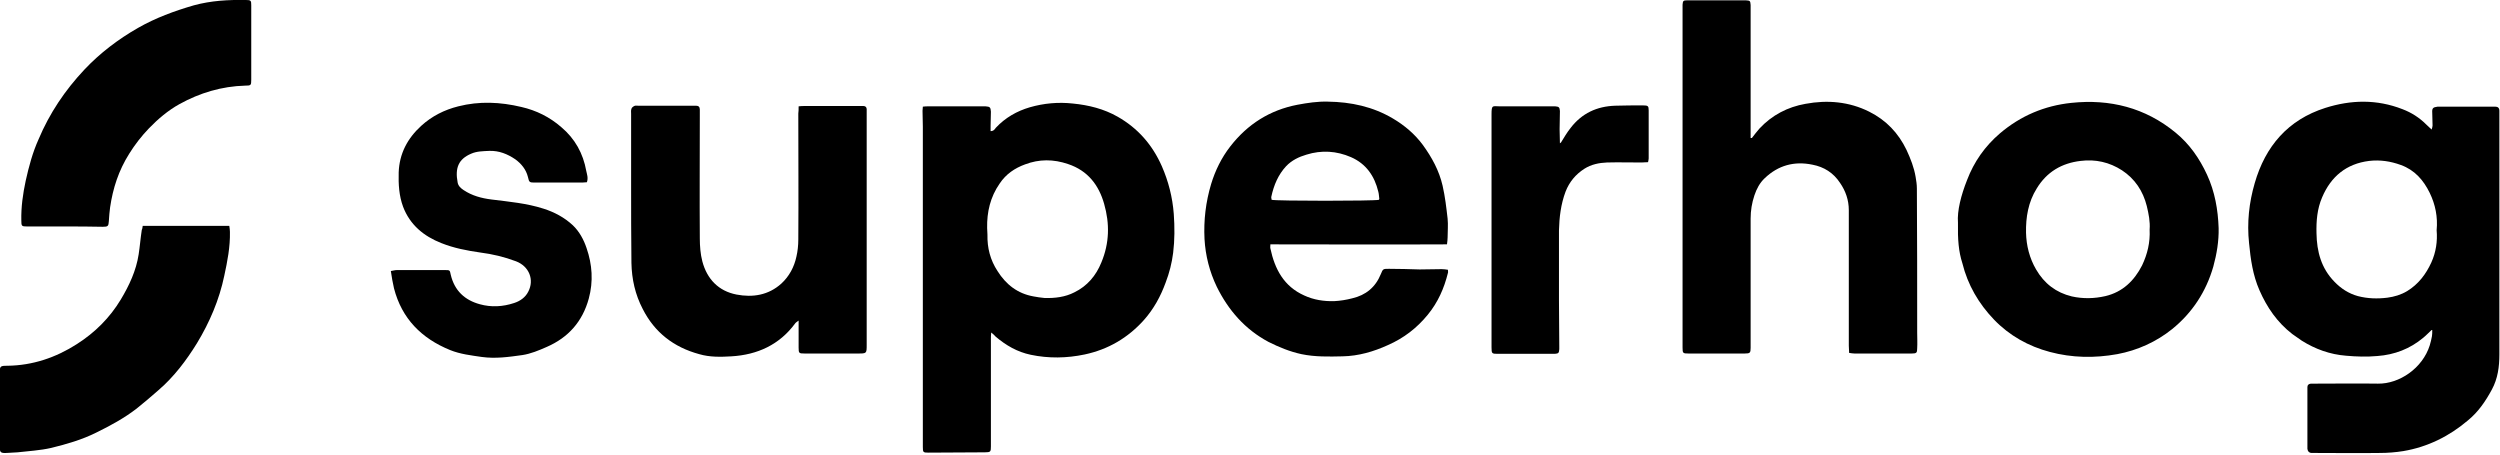 <svg xmlns="http://www.w3.org/2000/svg" xmlns:xlink="http://www.w3.org/1999/xlink" id="Layer_1" x="0px" y="0px" viewBox="0 0 797 145" style="enable-background:new 0 0 797 145;" xml:space="preserve"><g>	<path d="M775.2,105.2c-0.9,0.8-1.7,1.7-2.7,2.5c-4.2,3.5-9.1,5.4-14.6,5.8c-3.3,0.3-6.7,0.2-10-0.1c-5.1-0.4-9.8-2.1-14.1-4.8  c-1-0.7-2-1.4-3-2.1c-4.8-3.7-8.1-8.5-10.5-14c-2.1-4.8-2.8-9.8-3.3-15c-0.7-6.5,0-12.9,1.8-19.1c3.4-11.8,10.6-20.2,22.5-24  c8.2-2.6,16.4-2.8,24.6,0.4c2.9,1.1,5.4,2.7,7.6,4.9c0.5,0.5,1,0.9,1.7,1.6c0.2-0.6,0.3-1,0.3-1.3c0-1.3-0.1-2.7-0.1-4  c-0.1-1.5,0.2-1.8,1.7-2c0.4,0,0.8,0,1.2,0c5.3,0,10.6,0,16,0c0.4,0,0.8,0,1.2,0c0.8,0,1.3,0.4,1.3,1.3c0,0.5,0,0.9,0,1.4  c0,25.4,0,50.9,0,76.3c0,3.9-0.5,7.7-2.4,11.2c-2,3.7-4.3,7.1-7.6,9.8c-6,5.1-12.9,8.5-20.6,9.8c-2.5,0.4-5,0.6-7.5,0.6  c-6.8,0.1-13.6,0-20.3,0c-0.5,0-0.9,0-1.4,0c-0.8,0-1.3-0.5-1.4-1.3c0-0.3,0-0.7,0-1.1c0-5.8,0-11.6,0-17.4c0-0.4,0-0.8,0-1.2  c0-0.7,0.4-1,1.1-1.1c0.5,0,1.1,0,1.6,0c6.6,0,13.2-0.1,19.8,0c6.8,0.1,14.2-4.9,16.5-12.2c0.3-0.9,0.5-1.9,0.7-2.9  c0.1-0.6,0.1-1.2,0.1-1.8C775.5,105.2,775.3,105.2,775.2,105.2z M776.8,73.4c0.4-4.2-0.4-8.2-2.2-11.9c-2-4.1-4.8-7.3-9.2-8.9  c-3.3-1.2-6.6-1.7-10.1-1.3c-7.3,0.9-12.2,5-15,11.6c-1.6,3.7-1.9,7.6-1.8,11.5c0.1,5.8,1.5,11.1,5.7,15.4c2.1,2.2,4.6,3.8,7.5,4.6  c3.1,0.8,6.2,0.9,9.4,0.5c2.2-0.3,4.3-0.9,6.3-2.1c3.6-2.2,6-5.4,7.7-9.1C776.6,80.4,777.1,76.9,776.8,73.4z"></path>	<path d="M316,106c-0.1,0.9-0.1,1.4-0.1,1.9c0,11.5,0,22.9,0,34.4c0,1.7-0.1,1.9-1.9,1.9c-6,0-12,0.1-18,0.1c-1.7,0-1.8-0.1-1.8-1.8  c0-34,0-68,0-102.1c0-1.7-0.1-3.4-0.1-5.1c0-0.4,0.1-0.8,0.1-1.3c0.6-0.1,1.2-0.1,1.8-0.1c5.9,0,11.8,0,17.7,0c0.2,0,0.4,0,0.5,0  c1.4,0.1,1.6,0.3,1.7,1.7c0,1.5-0.1,3-0.1,4.6c0,0.5,0,1,0,1.6c1,0,1.3-0.6,1.7-1.1c3-3.2,6.7-5.3,10.8-6.5  c4.5-1.3,9.1-1.7,13.7-1.2c5.1,0.5,9.9,1.7,14.3,4.2c6.5,3.7,11.1,9,14.1,15.8c2.1,4.8,3.4,9.9,3.8,15.2c0.3,4.2,0.3,8.3-0.2,12.4  c-0.4,3.2-1.2,6.4-2.4,9.5c-1.6,4.4-3.8,8.4-6.9,11.9c-5.1,5.7-11.4,9.4-18.9,11c-5.7,1.2-11.5,1.3-17.2,0.1  c-4.3-0.9-7.9-3-11.2-5.8C317.1,106.9,316.7,106.6,316,106z M314.7,72.7c0,0.7,0.1,1.4,0.1,2.1c-0.1,4.2,0.9,8.1,3.2,11.6  c2.7,4.3,6.4,7.2,11.5,8.1c1.1,0.2,2.3,0.4,3.5,0.5c3.3,0.1,6.6-0.3,9.5-1.8c4.1-2,6.9-5.3,8.6-9.5c2.6-6.2,2.7-12.4,0.9-18.7  c-1.7-6-5.2-10.6-11.5-12.7c-4.7-1.6-9.2-1.6-13.7,0.1c-3.3,1.2-6.1,3.1-8.1,6.1C315.7,62.8,314.6,67.6,314.7,72.7z"></path>	<path d="M558.5,44c0.8-1,1.5-2,2.4-3c4-4.3,9-6.9,14.7-7.9c7-1.3,13.9-0.7,20.3,2.5c5.4,2.7,9.3,6.8,11.9,12.2  c1.3,2.8,2.4,5.6,2.9,8.6c0.2,1.2,0.4,2.4,0.4,3.7c0.1,15.3,0.1,30.6,0.1,46c0,1.6,0.1,3.3,0,4.9c0,1.5-0.2,1.7-1.8,1.7  c-6.1,0-12.2,0-18.2,0c-0.5,0-1-0.1-1.7-0.2c0-0.8-0.1-1.6-0.1-2.3c0-14.4,0-28.8,0-43.2c0-3.2-1-6.1-2.8-8.7  c-2.1-3.2-5.1-5.1-8.8-5.8c-5.8-1.2-10.9,0.2-15.2,4.3c-1.6,1.5-2.6,3.4-3.3,5.5c-0.8,2.4-1.2,4.8-1.2,7.4c0,13.5,0,27,0,40.5  c0,0.2,0,0.5,0,0.7c0,1.6-0.2,1.8-1.9,1.8c-6,0-11.9,0-17.9,0c-1.8,0-1.9-0.1-1.9-1.9c0-4.5,0-9,0-13.5c0-30.7,0-61.4,0-92.1  c0-1.2,0-2.5,0-3.7c0.1-1.2,0.2-1.4,1.5-1.4c0.3,0,0.6,0,0.9,0c5.7,0,11.3,0,17,0c0.2,0,0.5,0,0.7,0c1.4,0.1,1.5,0.1,1.6,1.5  c0,0.4,0,0.7,0,1.1c0,13.2,0,26.4,0,39.6c0,0.6,0,1.2,0,1.7C558.3,44,558.4,44,558.5,44z"></path>	<path d="M461.3,77.9c-18.9,0.1-37.6,0-56.3,0c0,0.6-0.1,1,0,1.3c1.4,6.6,4.3,12.1,10.8,15c3,1.4,6.3,1.9,9.6,1.8  c1.9-0.1,3.8-0.4,5.7-0.9c4.3-1,7.4-3.5,9.1-7.7c0.7-1.7,0.7-1.7,2.6-1.7c3.3,0,6.5,0.1,9.8,0.2c2.3,0,4.7-0.1,7-0.1  c0.7,0,1.3,0.1,2,0.2c0,0.5,0.1,0.8,0,1c-1.2,4.9-3.2,9.4-6.4,13.3c-3.5,4.3-7.7,7.5-12.7,9.7c-4.6,2.1-9.4,3.5-14.5,3.6  c-4.4,0.1-8.8,0.2-13.1-0.7c-3.7-0.8-7.1-2.2-10.5-3.9c-7.5-4-12.8-10.1-16.5-17.6c-2.3-4.8-3.6-9.9-3.9-15.2  c-0.3-6,0.4-11.8,2.1-17.5c1.3-4.3,3.3-8.4,6.1-12c5.5-7.1,12.6-11.6,21.4-13.3c3.2-0.6,6.5-1.1,9.7-1c7.4,0.1,14.4,1.6,20.8,5.4  c3.7,2.2,6.9,4.9,9.5,8.4c2.9,4,5.2,8.2,6.3,13c0.8,3.5,1.2,7,1.6,10.5c0.2,2,0,4,0,6C461.5,76.4,461.4,77,461.3,77.9z M439.6,63.7  c0-0.1,0.2-0.3,0.1-0.5c-0.1-0.7-0.1-1.4-0.3-2.1c-1.2-5-3.9-8.9-8.7-11c-4.6-2-9.4-2.3-14.2-0.8c-2.4,0.7-4.7,1.8-6.5,3.7  c-2.5,2.7-3.9,6-4.7,9.7c-0.1,0.3,0.1,0.7,0.1,1C406.9,64.1,438.1,64.1,439.6,63.7z"></path>	<path d="M624.2,71c-0.3-3.8,1-8.8,2.9-13.6c2.2-5.8,5.7-10.8,10.5-14.9c6.6-5.6,14.2-8.8,22.7-9.7c12.3-1.3,23.6,1.5,33.3,9.5  c4.4,3.6,7.6,8.2,10,13.4c2.5,5.4,3.5,11.2,3.7,17c0.1,4.1-0.6,8.3-1.7,12.3c-2.3,8-6.7,14.7-13.1,19.9c-5.1,4.1-11.1,6.8-17.5,8  c-7.2,1.3-14.4,1.2-21.5-0.7c-6.8-1.8-12.9-5.2-17.8-10.3c-4.9-5.1-8.4-11.1-10.1-18C624.4,80.2,624.1,76.3,624.2,71z M685.3,73.2  c0.2-2.5-0.3-5-0.9-7.5c-1.2-4.8-3.8-8.7-7.9-11.4c-4-2.6-8.5-3.6-13.2-3c-6,0.7-10.8,3.5-14,8.8c-2.7,4.3-3.5,9.2-3.4,14.1  c0.1,4.1,1.1,8.1,3.2,11.7c2.6,4.5,6.4,7.4,11.4,8.6c3.6,0.8,7.2,0.7,10.7-0.1c5.5-1.3,9.2-4.9,11.7-9.8  C684.6,81,685.5,77.3,685.3,73.2z"></path>	<path d="M254.6,33.9c0.8-0.1,1.3-0.1,1.7-0.1c6,0,11.9,0,17.9,0c0.4,0,0.7,0,1.1,0c0.6,0,1,0.4,1,1c0,0.5,0,0.9,0,1.4  c0,24.6,0,49.1,0,73.7c0,2.8,0,2.8-2.8,2.8c-5.5,0-11,0-16.5,0c-0.2,0-0.4,0-0.5,0c-1.8,0-1.9-0.1-1.9-1.9c0-2.2,0-4.3,0-6.5  c0-0.6,0-1.2,0-2.1c-0.5,0.4-0.9,0.6-1.1,0.9c-5,6.8-12,10-20.3,10.5c-3.4,0.2-6.9,0.3-10.3-0.7c-8.1-2.2-14.2-6.9-18-14.4  c-2.4-4.6-3.5-9.5-3.6-14.7c-0.1-8.2-0.1-16.5-0.1-24.7c0-7.6,0-15.2,0-22.8c0-0.5-0.1-1.1,0.1-1.6c0.1-0.4,0.5-0.7,0.9-0.9  c0.3-0.2,0.8-0.1,1.2-0.1c5.8,0,11.6,0,17.4,0c0.4,0,0.7,0,1.1,0c0.8,0,1.2,0.4,1.2,1.2c0,0.8,0,1.5,0,2.3c0,12.9-0.1,25.8,0,38.8  c0,2.4,0.2,5,0.8,7.3c1.5,5.7,5.2,9.5,10.9,10.6c5.2,1,10.2,0.2,14.3-3.5c2.5-2.3,4.1-5.3,4.8-8.6c0.4-1.7,0.6-3.6,0.6-5.4  c0.1-13.4,0-26.8,0-40.2C254.6,35.6,254.6,34.8,254.6,33.9z"></path>	<path d="M187.1,58.1c-0.5,0-1,0.1-1.5,0.1c-5,0-9.9,0-14.9,0c-1.9,0-2,0-2.4-1.8c-0.6-2.4-2.1-4.2-4-5.6c-2.5-1.7-5.2-2.8-8.3-2.7  c-2,0.1-4,0.1-5.8,0.9c-4,1.7-5.2,4.5-4.3,9.2c0.2,1.1,1,1.8,1.9,2.4c2.7,1.8,5.7,2.6,8.9,3c5.6,0.7,11.2,1.2,16.5,2.9  c3.5,1.1,6.7,2.8,9.4,5.3c2.1,2,3.5,4.6,4.4,7.3c1.8,5.2,2.2,10.6,0.7,16.1c-2,7.3-6.5,12.4-13.4,15.4c-2.5,1.1-5.1,2.2-7.8,2.6  c-4.3,0.6-8.5,1.2-12.9,0.6c-3.4-0.5-6.9-0.9-10.1-2.2c-9.1-3.7-15.4-10-17.9-19.7c-0.4-1.7-0.7-3.5-1-5.5c0.7-0.1,1.3-0.3,1.9-0.3  c5.1,0,10.3,0,15.4,0c1.5,0,1.5,0,1.8,1.5c1.2,5.1,4.5,8.1,9.3,9.4c3.6,1,7.3,0.8,10.9-0.4c1.9-0.6,3.6-1.8,4.5-3.6  c2-3.8,0.3-8.1-3.9-9.7c-3.7-1.4-7.5-2.3-11.4-2.8c-4.2-0.6-8.4-1.4-12.4-3c-5.6-2.2-10-5.8-12.2-11.6c-1.3-3.5-1.5-7.2-1.4-10.9  c0.2-6,2.8-10.9,7.2-14.9c3.4-3.1,7.4-5.1,11.8-6.2c6.7-1.7,13.4-1.4,20.1,0.2c4.8,1.1,9,3.2,12.7,6.4c4.4,3.7,7,8.4,8,14  C187.1,55.5,187.6,56.7,187.1,58.1z"></path>	<path d="M20.6,72.2c-4,0-7.9,0-11.9,0c-1.8,0-1.9-0.1-1.9-1.9c-0.1-4.3,0.5-8.5,1.4-12.7c1-4.5,2.2-9,4.1-13.2  c3.5-8.3,8.4-15.6,14.6-22.2c5-5.3,10.8-9.7,17.1-13.3c5.6-3.2,11.6-5.4,17.8-7.2c5.5-1.5,11-1.8,16.6-1.7c1.6,0,1.7,0.2,1.7,1.7  c0,7.9,0,15.8,0,23.7c0,1.8-0.1,1.9-1.9,1.9c-7.5,0.2-14.5,2.3-21,5.9c-3.6,2-6.8,4.7-9.7,7.7c-2.4,2.5-4.5,5.2-6.3,8.1  C37.8,54.4,36,60,35.1,66.1c-0.2,1.4-0.3,2.9-0.4,4.4c-0.1,1.6-0.3,1.8-1.9,1.8C28.7,72.2,24.6,72.2,20.6,72.2  C20.6,72.2,20.6,72.2,20.6,72.2z"></path>	<path d="M45.5,72c9.3,0,18.4,0,27.6,0c0.1,0.7,0.2,1.3,0.2,1.9c0.1,4.8-0.8,9.4-1.8,14c-1.6,7.7-4.7,14.9-8.7,21.5  c-3.4,5.5-7.3,10.7-12.3,15c-2.3,2-4.6,4-7,5.9c-3.9,3-8.3,5.4-12.8,7.6c-4.6,2.3-9.5,3.7-14.4,4.9c-3.5,0.8-7.2,1-10.7,1.4  c-1.2,0.1-2.3,0.1-3.5,0.2c-1.9,0.1-2.2-0.2-2.2-2c0-1.9,0-3.9,0-5.8c0-5.8,0-11.6,0-17.4c0-2.5,0.1-2.6,2.5-2.6  c8-0.1,15.4-2.6,22.1-6.9c5.8-3.7,10.5-8.4,14-14.2c2.7-4.5,4.9-9.2,5.7-14.4c0.4-2.6,0.6-5.2,1-7.8C45.4,72.9,45.4,72.6,45.5,72z"></path>	<path d="M497.6,45.5c1-1.6,1.9-3.2,3.1-4.7c3.6-4.7,8.4-6.9,14.2-7.1c3-0.1,6-0.1,8.9-0.1c1.6,0,1.8,0.2,1.8,1.6  c0,5.1,0,10.2,0,15.3c0,0.3-0.1,0.7-0.2,1.2c-0.7,0-1.4,0.1-2.1,0.1c-3.7,0-7.4-0.1-11,0c-2.5,0.1-5,0.6-7.2,2  c-2.8,1.8-4.8,4.2-6,7.3c-1.5,4-2,8.2-2.1,12.4C497,81.1,497,88.5,497,96c0,4.8,0.1,9.6,0.1,14.4c0,0.3,0,0.6,0,0.9  c-0.1,1.2-0.2,1.4-1.4,1.5c-0.5,0-0.9,0-1.4,0c-5.5,0-11.1,0-16.6,0c-2.1,0-2.2,0-2.2-2.1c0-4.5,0-9,0-13.5c0-20.2,0-40.4,0-60.7  c0-3.2,0.3-2.6,2.6-2.6c5.5,0,11,0,16.5,0c0.4,0,0.8,0,1.2,0c1.2,0.1,1.4,0.3,1.5,1.5c0,1.9-0.1,3.9-0.1,5.8c0,1.5,0.1,3,0.1,4.5  C497.4,45.5,497.5,45.5,497.6,45.5z"></path></g></svg>